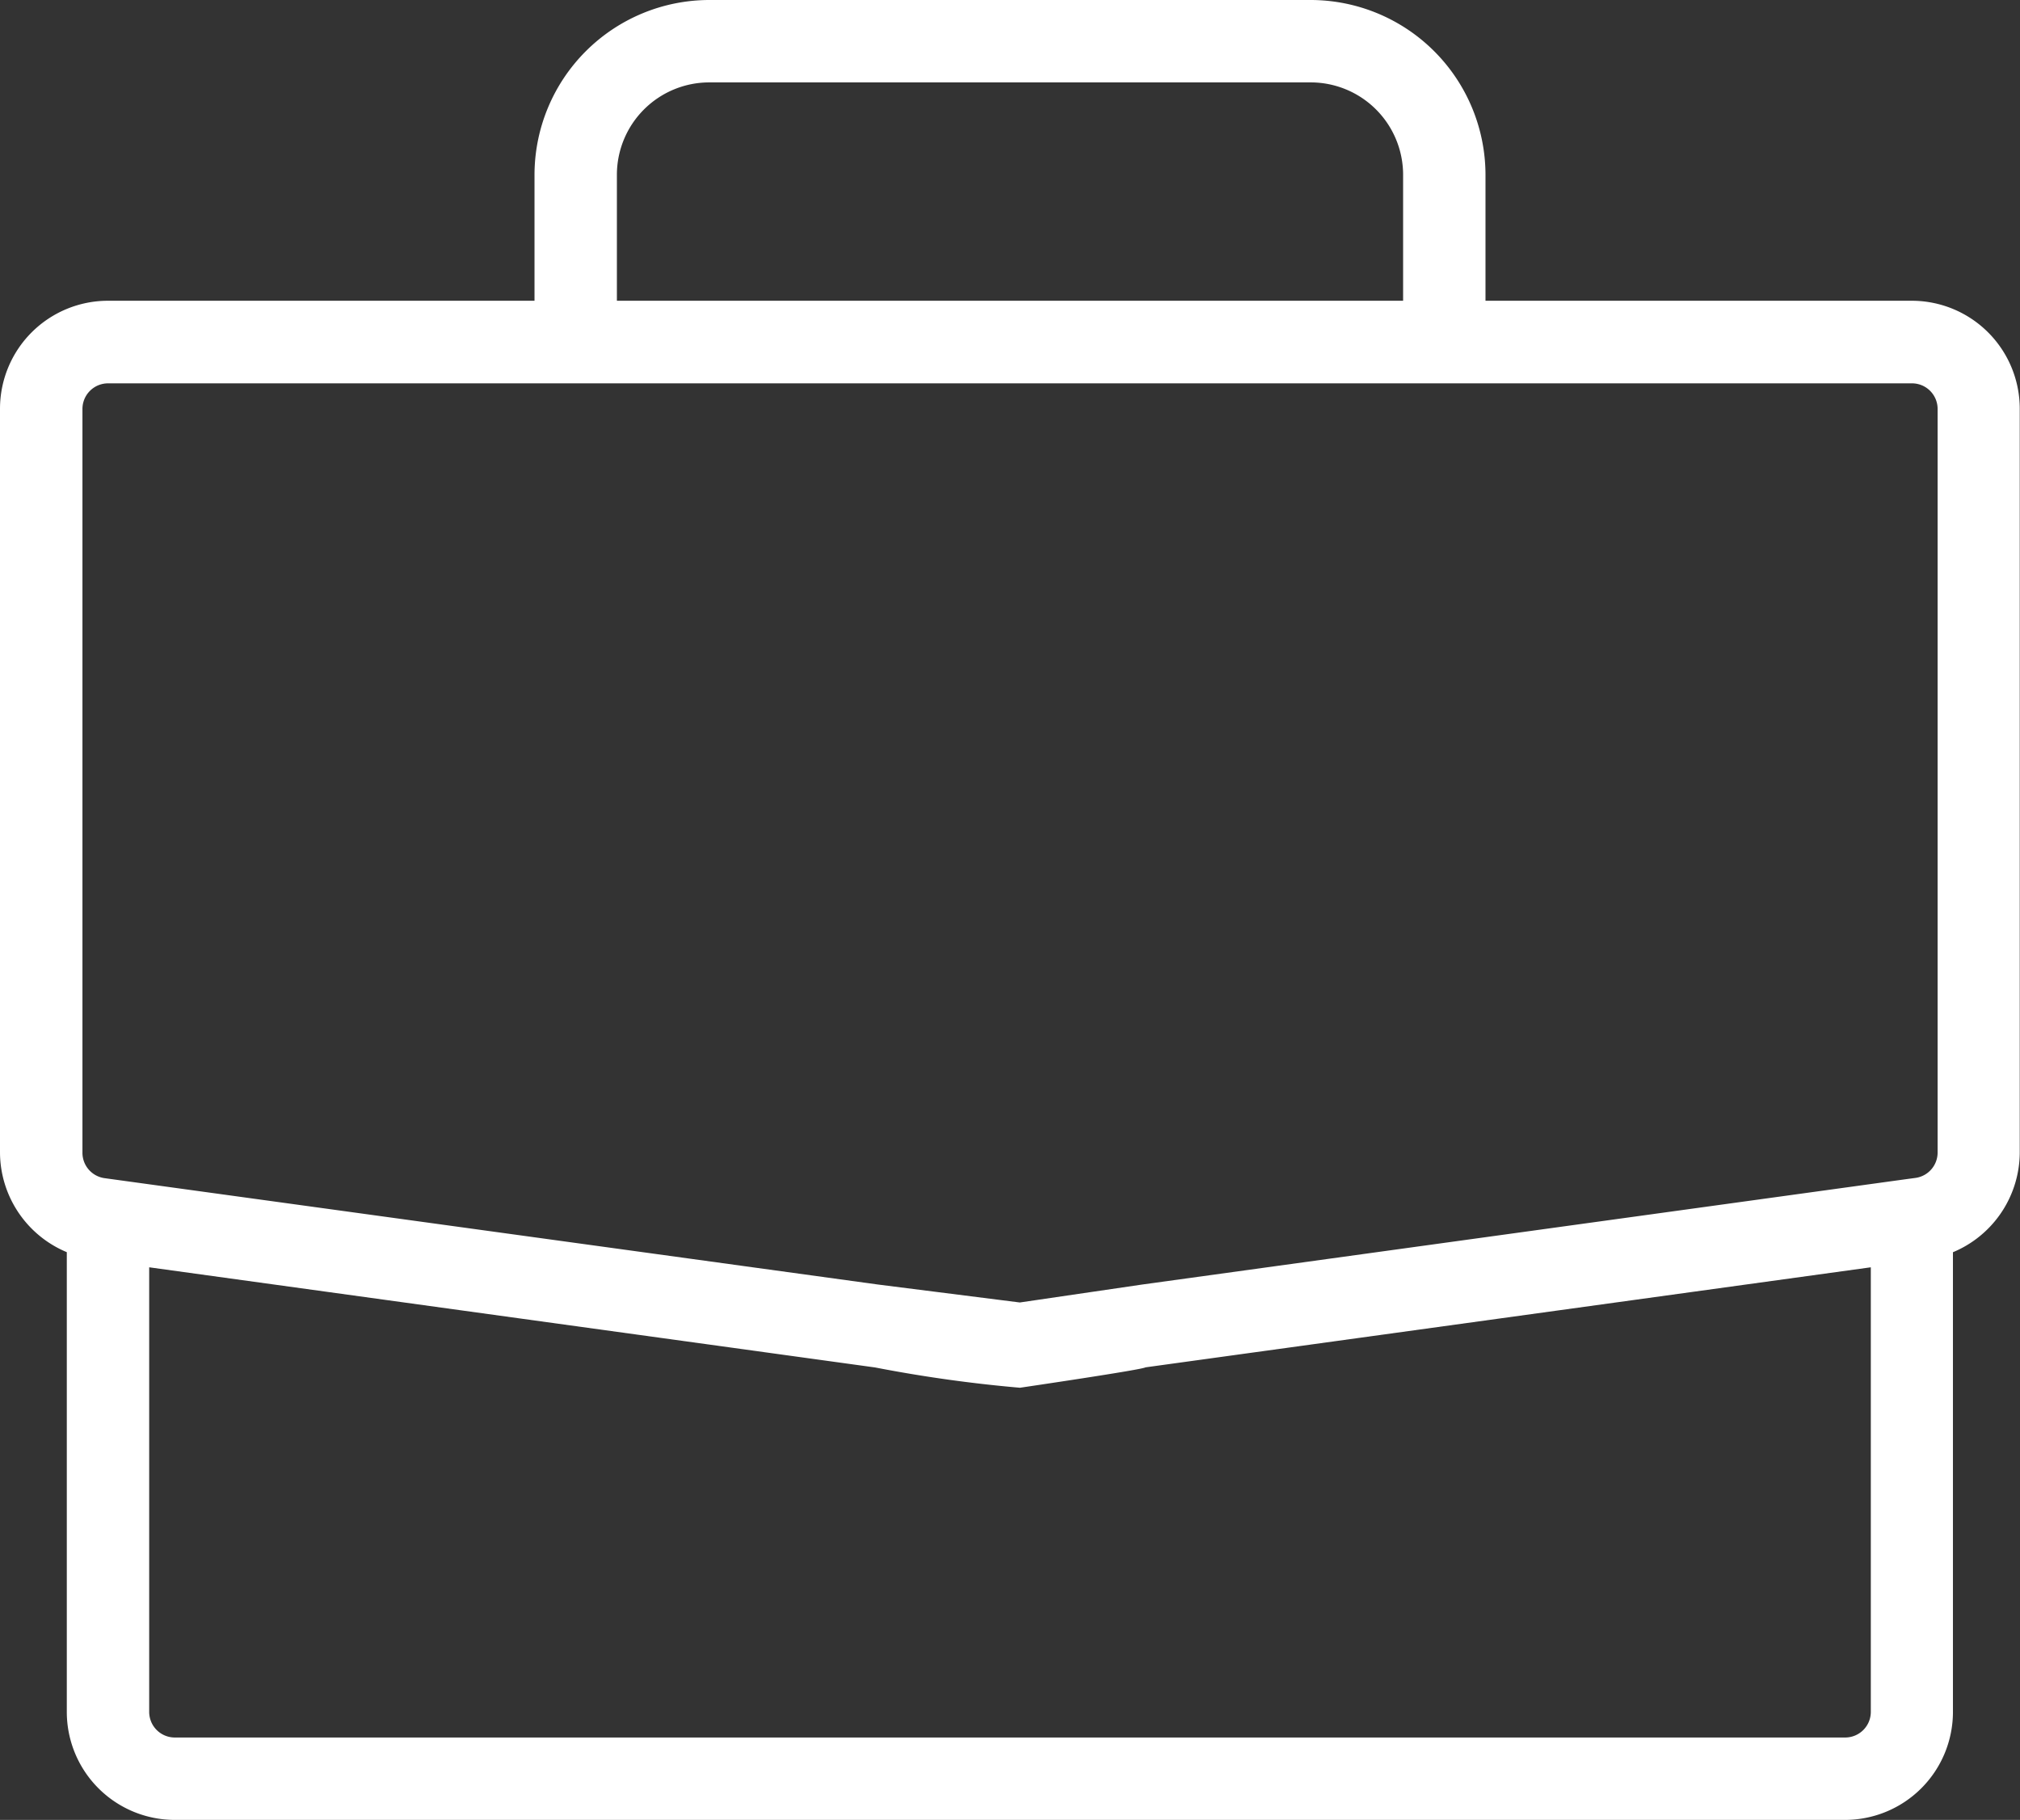 <svg xmlns="http://www.w3.org/2000/svg" width="32.414" height="29.197" viewBox="0 0 32.414 29.197"><rect x="0" y="0" width="32.414" height="29.197" fill="#333333" stroke="none"/>  <path id="mobilecta1-job" d="M30.556,4.825H23.587V2.68A2.683,2.683,0,0,0,20.907,0H11.257a2.683,2.683,0,0,0-2.68,2.68V4.825H1.608A1.608,1.608,0,0,0,0,6.433V18.365a1.615,1.615,0,0,0,1.072,1.513v7.46A1.608,1.608,0,0,0,2.68,28.947h26.8a1.608,1.608,0,0,0,1.608-1.608v-7.46a1.616,1.616,0,0,0,1.072-1.514V6.433A1.608,1.608,0,0,0,30.556,4.825ZM9.649,2.68a1.608,1.608,0,0,1,1.608-1.608h9.649A1.608,1.608,0,0,1,22.515,2.68V4.825H9.649ZM30.02,27.339a.536.536,0,0,1-.536.536H2.68a.536.536,0,0,1-.536-.536V20.063L13.938,21.69a22.22,22.22,0,0,0,2.3.323s1.985-.292,1.985-.323L30.02,20.063Zm1.072-8.974a.536.536,0,0,1-.461.531l-.149.02-12.256,1.69-1.985.291-2.3-.291L1.534,18.9a.536.536,0,0,1-.461-.531V6.433A.536.536,0,0,1,1.608,5.9H30.556a.536.536,0,0,1,.536.536Zm0,0" transform="translate(0.125 0.125)" fill="#fff" stroke="#fff" stroke-width="0.25" /></svg>